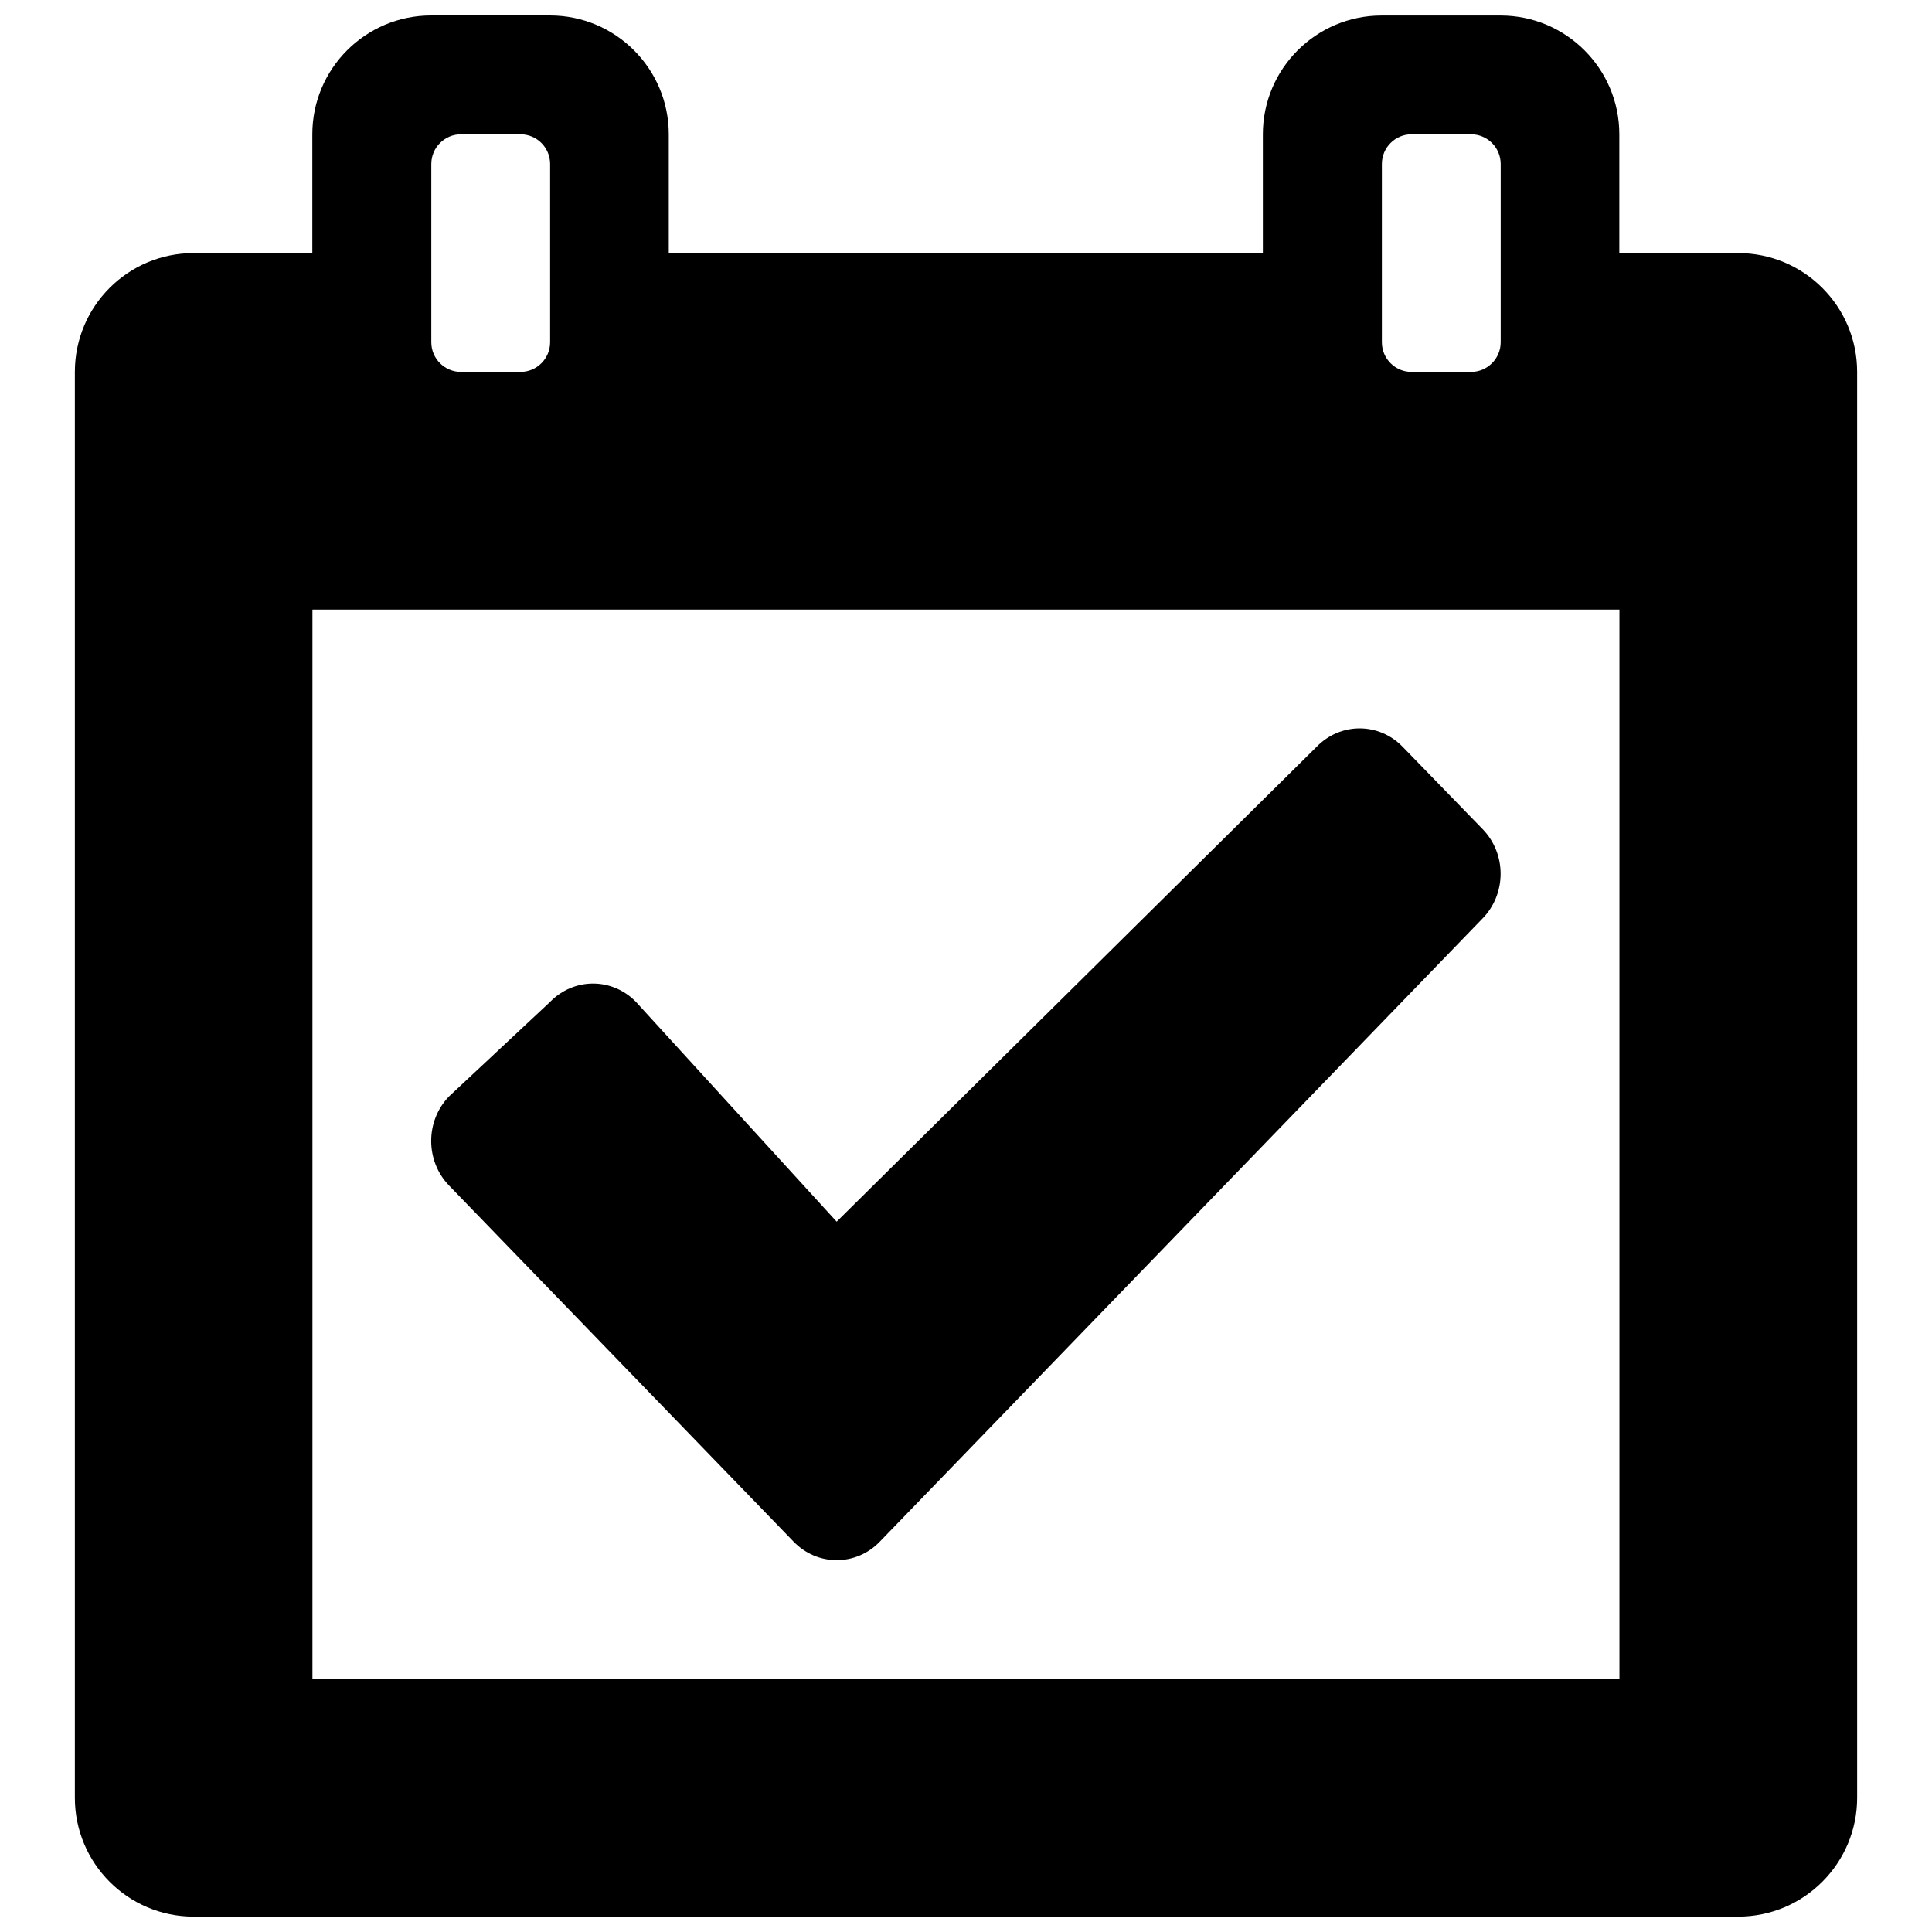 <?xml version="1.0" encoding="UTF-8"?>
<!-- Uploaded to: SVG Find, www.svgrepo.com, Generator: SVG Find Mixer Tools -->
<svg fill="#000000" width="800px" height="800px" version="1.1" viewBox="144 144 512 512" xmlns="http://www.w3.org/2000/svg">
 <g>
  <path d="m354.32 552.56c3.023 3.133 7.117 4.894 11.414 4.894s8.391-1.746 11.414-4.894l159.79-165.2c3.023-3.117 4.738-7.367 4.738-11.793 0-4.441-1.699-8.676-4.738-11.809l-21.207-21.836c-3.148-3.258-7.273-4.894-11.414-4.894s-8.25 1.637-11.414 4.894l-127.18 125.83-53.152-58.207c-3.148-3.258-7.273-4.894-11.414-4.894s-8.25 1.637-11.414 4.894l-26.75 25.016c-6.297 6.519-6.297 17.082 0 23.602z"/>
  <path d="m636.16 242.56c0-17.383-14.105-31.488-31.504-31.488h-31.52v-31.473c0-17.383-14.105-31.488-31.488-31.488h-31.488c-17.383 0-31.488 14.105-31.488 31.488v31.473h-157.44v-31.488c0-17.383-14.105-31.488-31.488-31.488h-31.488c-17.383 0-31.488 14.105-31.488 31.488v31.488h-31.473c-17.379 0-31.457 14.105-31.457 31.488v377.86c0 17.383 14.074 31.504 31.457 31.504h409.36c17.398 0 31.508-14.121 31.508-31.504zm-62.992 346.38h-346.37v-283.39h346.37zm-283.38-354.25c0 4.344-3.527 7.871-7.871 7.871h-15.742c-4.348 0-7.875-3.527-7.875-7.871v-47.23c0-4.348 3.527-7.875 7.875-7.875h15.742c4.344 0 7.871 3.527 7.871 7.871zm251.91 0c0 4.344-3.527 7.871-7.871 7.871h-15.742c-4.348 0-7.875-3.527-7.875-7.871v-47.23c0-4.348 3.527-7.875 7.871-7.875h15.742c4.348 0 7.875 3.527 7.875 7.871z"/>
 </g>
</svg>